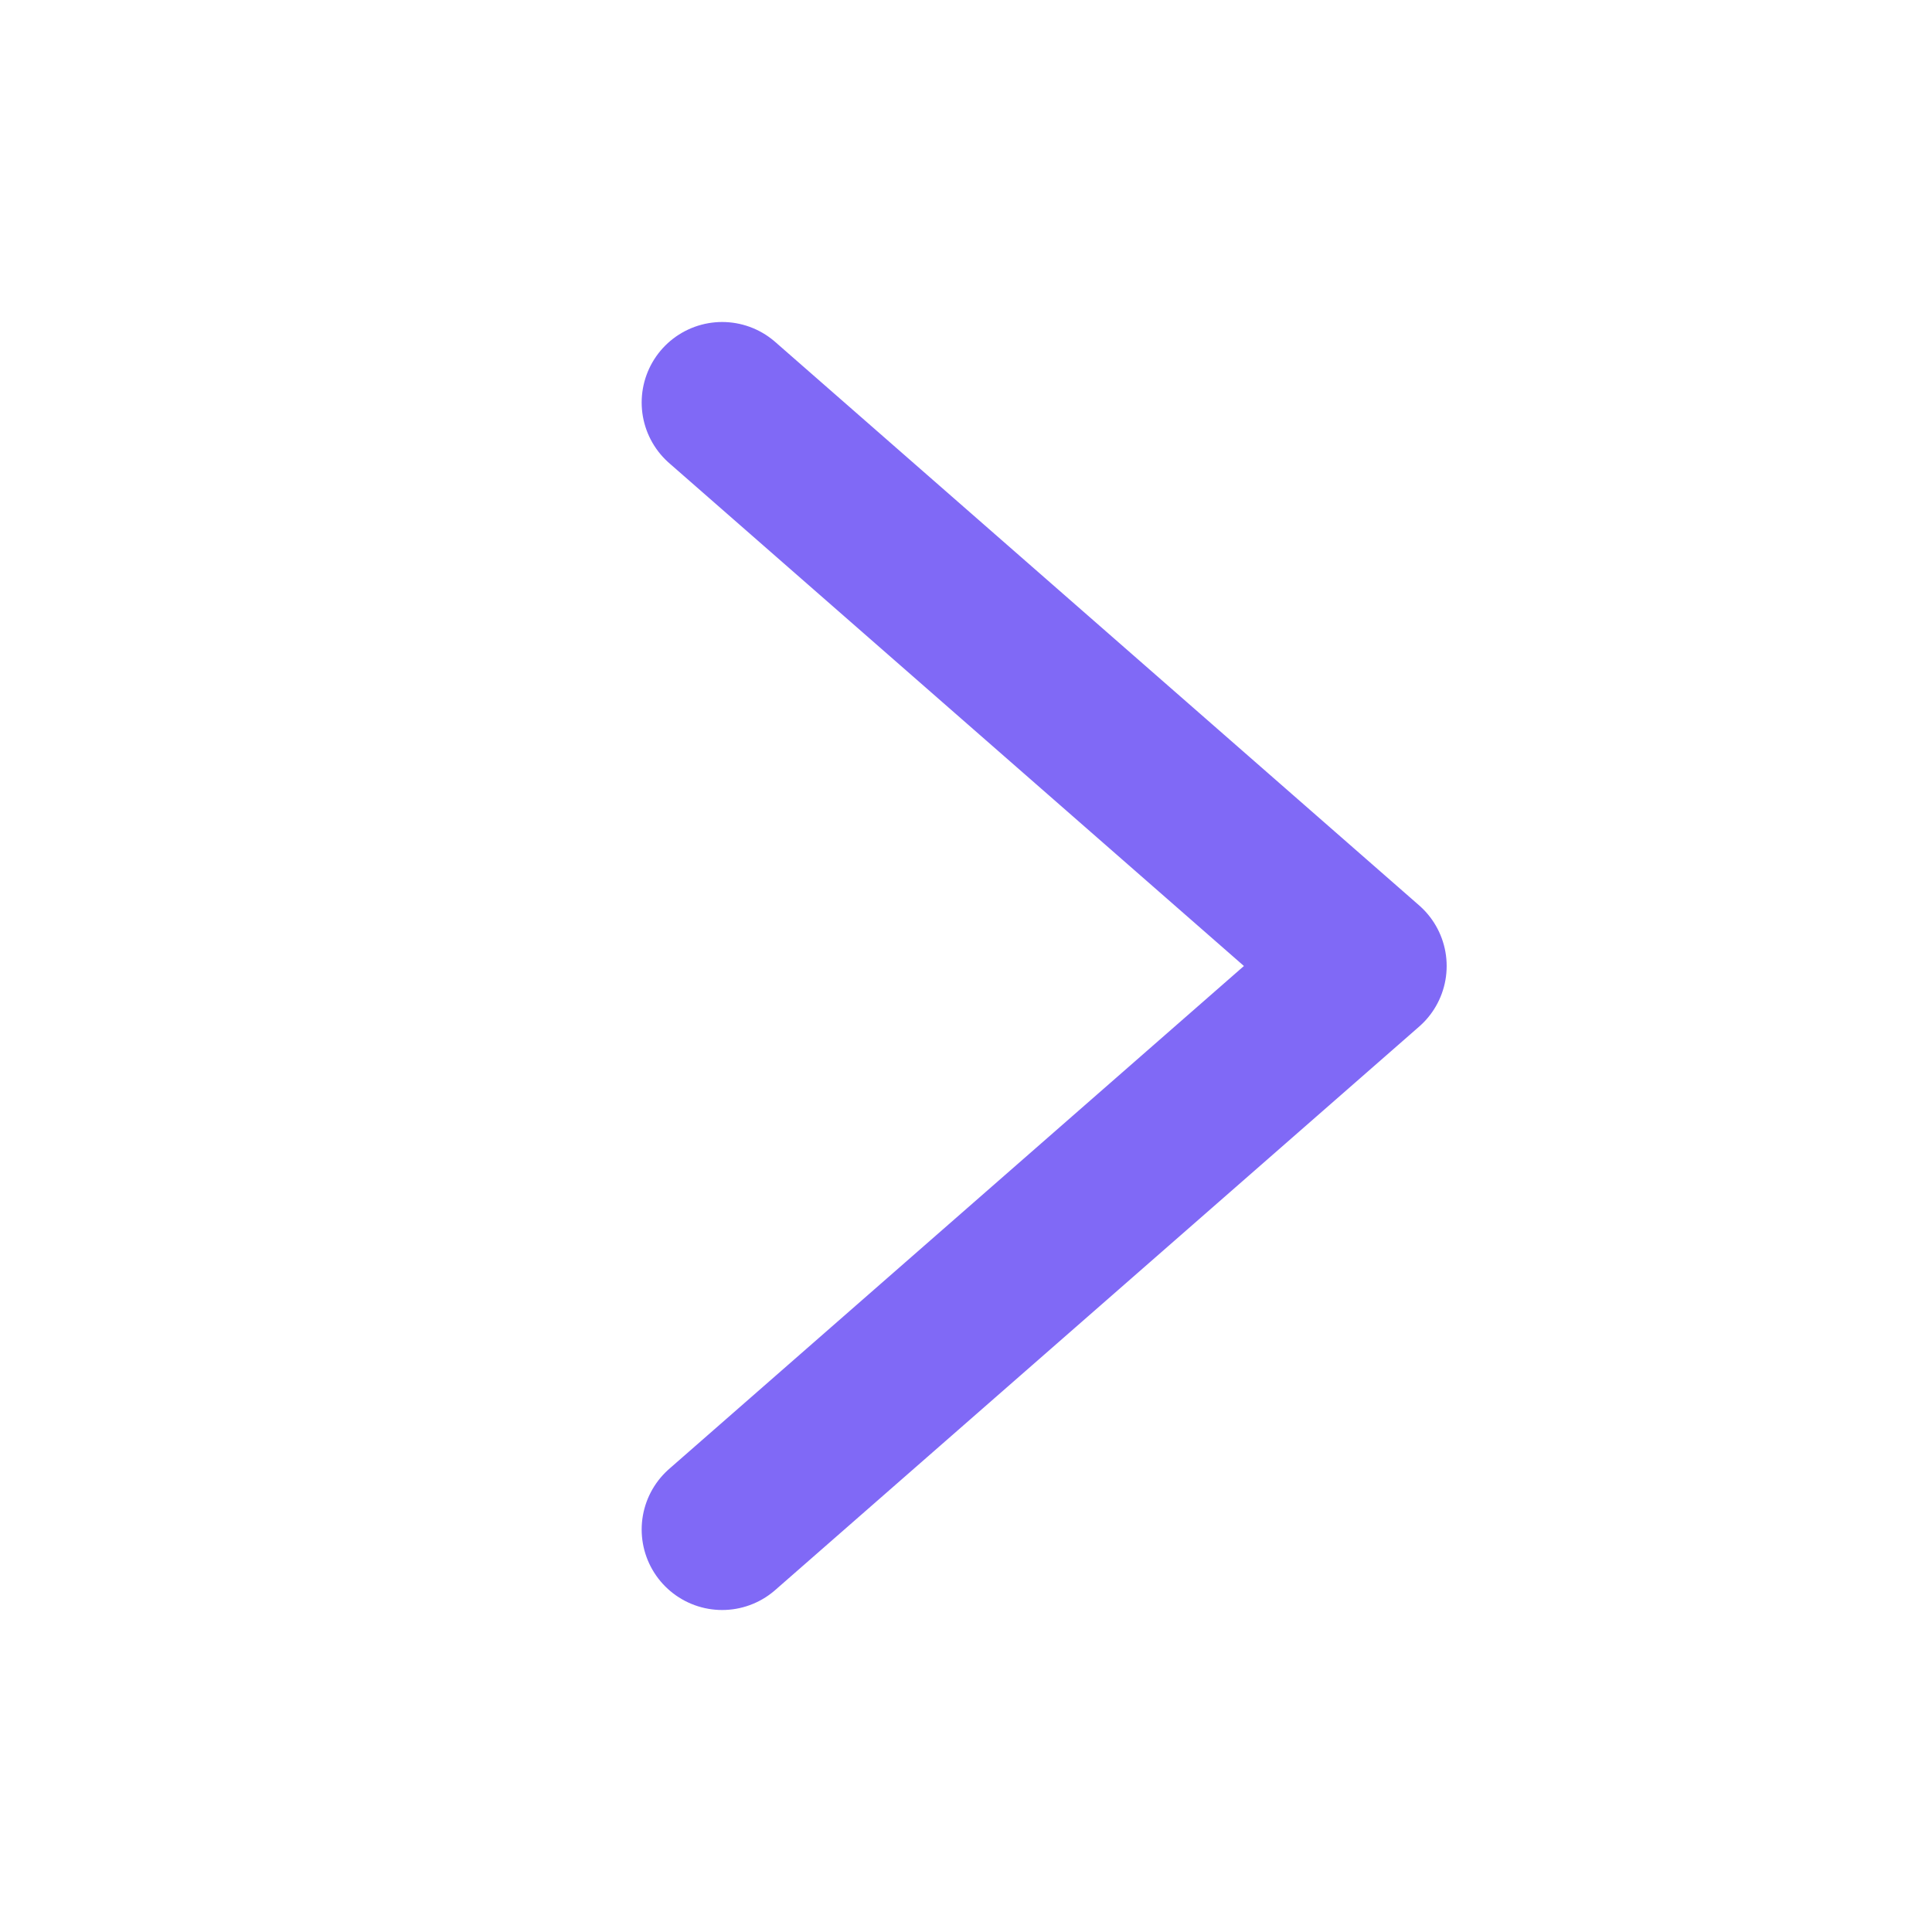 <?xml version="1.0" encoding="UTF-8"?> <svg xmlns="http://www.w3.org/2000/svg" width="24" height="24" viewBox="0 0 24 24" fill="none"><path d="M8.971 5L16.971 12L8.971 19" stroke="#8069F6" stroke-width="2" stroke-linecap="round" stroke-linejoin="round"></path></svg> 